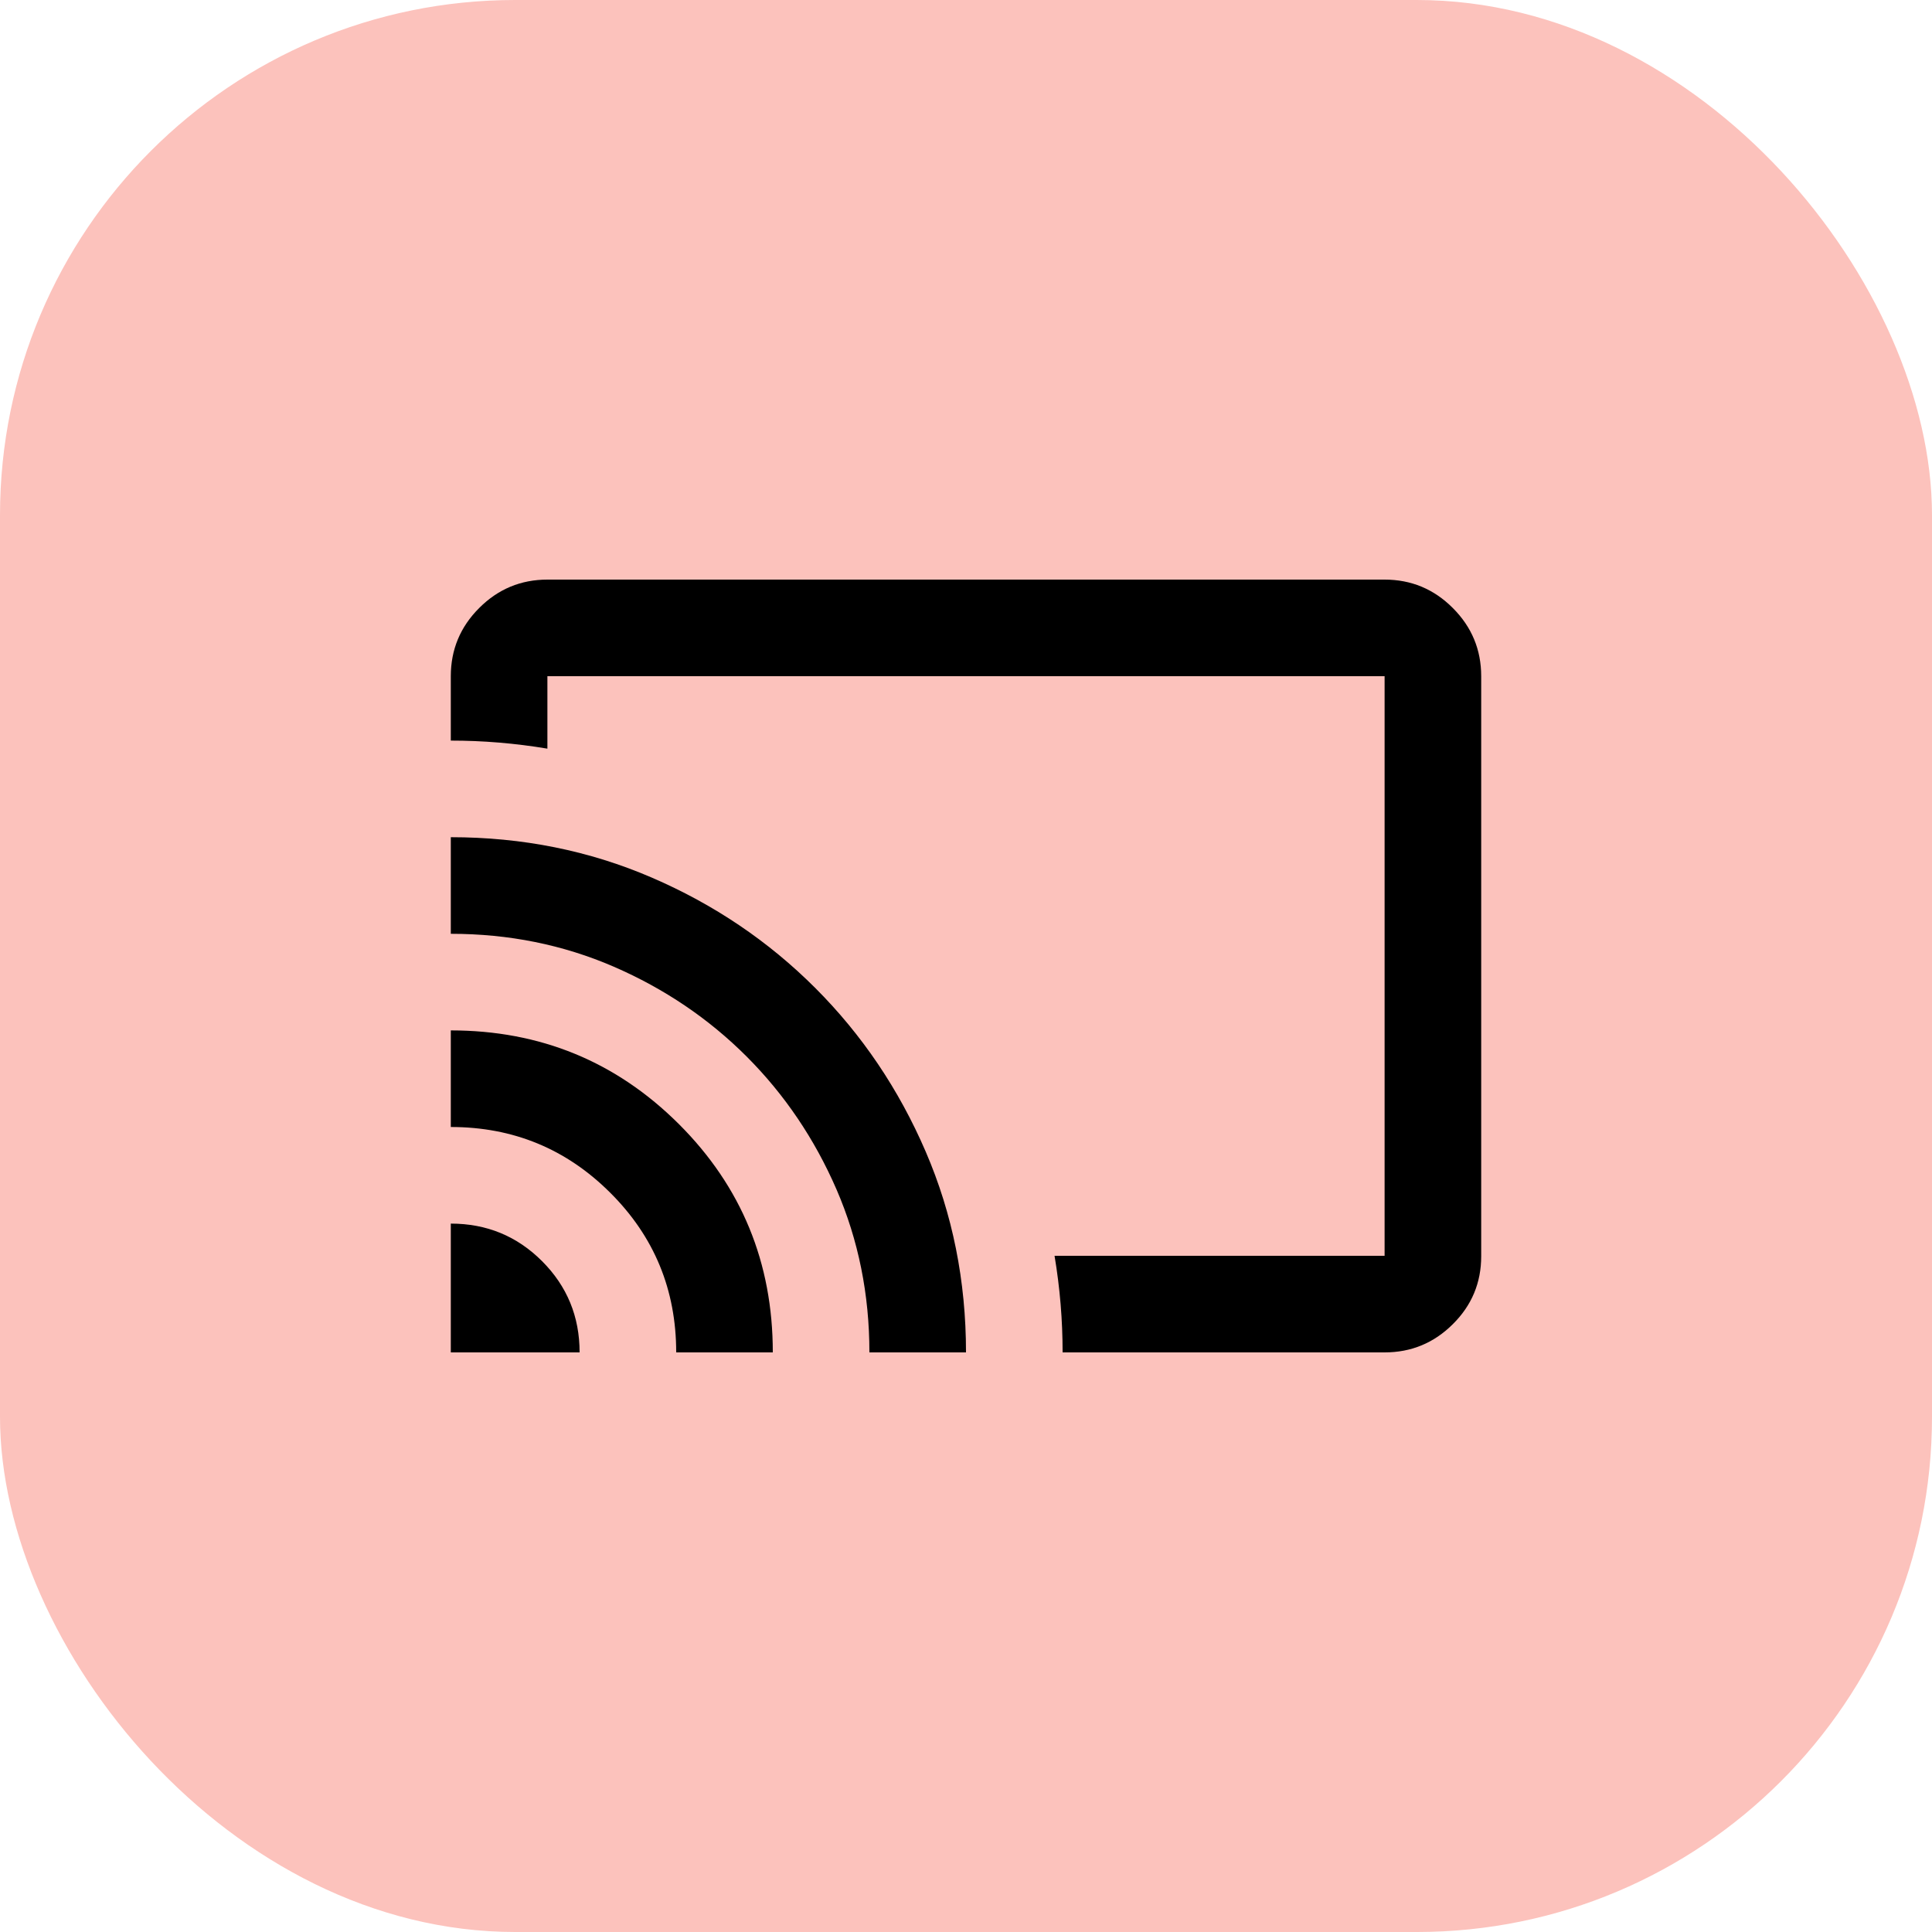 <svg width="30" height="30" viewBox="0 0 30 30" fill="none" xmlns="http://www.w3.org/2000/svg">
<rect width="30" height="30" rx="8" fill="#FCC2BC"/>
<path d="M21.5 21H16.5C16.5 20.75 16.49 20.5 16.469 20.25C16.448 20 16.417 19.75 16.375 19.5H21.5V10.5H8.5V11.625C8.25 11.583 8 11.552 7.75 11.531C7.5 11.51 7.25 11.5 7 11.5V10.5C7 10.088 7.147 9.734 7.441 9.441C7.734 9.147 8.088 9 8.5 9H21.5C21.913 9 22.266 9.147 22.559 9.441C22.853 9.735 23 10.088 23 10.501V19.506C23 19.919 22.853 20.271 22.559 20.562C22.266 20.854 21.913 21 21.5 21ZM7 21V19C7.556 19 8.028 19.194 8.417 19.583C8.806 19.972 9 20.444 9 21H7ZM10.5 21C10.5 20.028 10.159 19.201 9.476 18.521C8.794 17.84 7.968 17.5 7 17.5V16C8.389 16 9.569 16.485 10.542 17.455C11.514 18.426 12 19.607 12 21H10.5ZM13.5 21C13.5 20.1 13.33 19.257 12.99 18.471C12.649 17.685 12.184 16.997 11.594 16.406C11.004 15.816 10.315 15.351 9.529 15.01C8.743 14.67 7.9 14.5 7 14.5V13C8.111 13 9.151 13.209 10.118 13.626C11.086 14.043 11.933 14.615 12.659 15.341C13.385 16.067 13.957 16.914 14.374 17.882C14.791 18.849 15 19.889 15 21H13.5Z" fill="black"/>
</svg>
